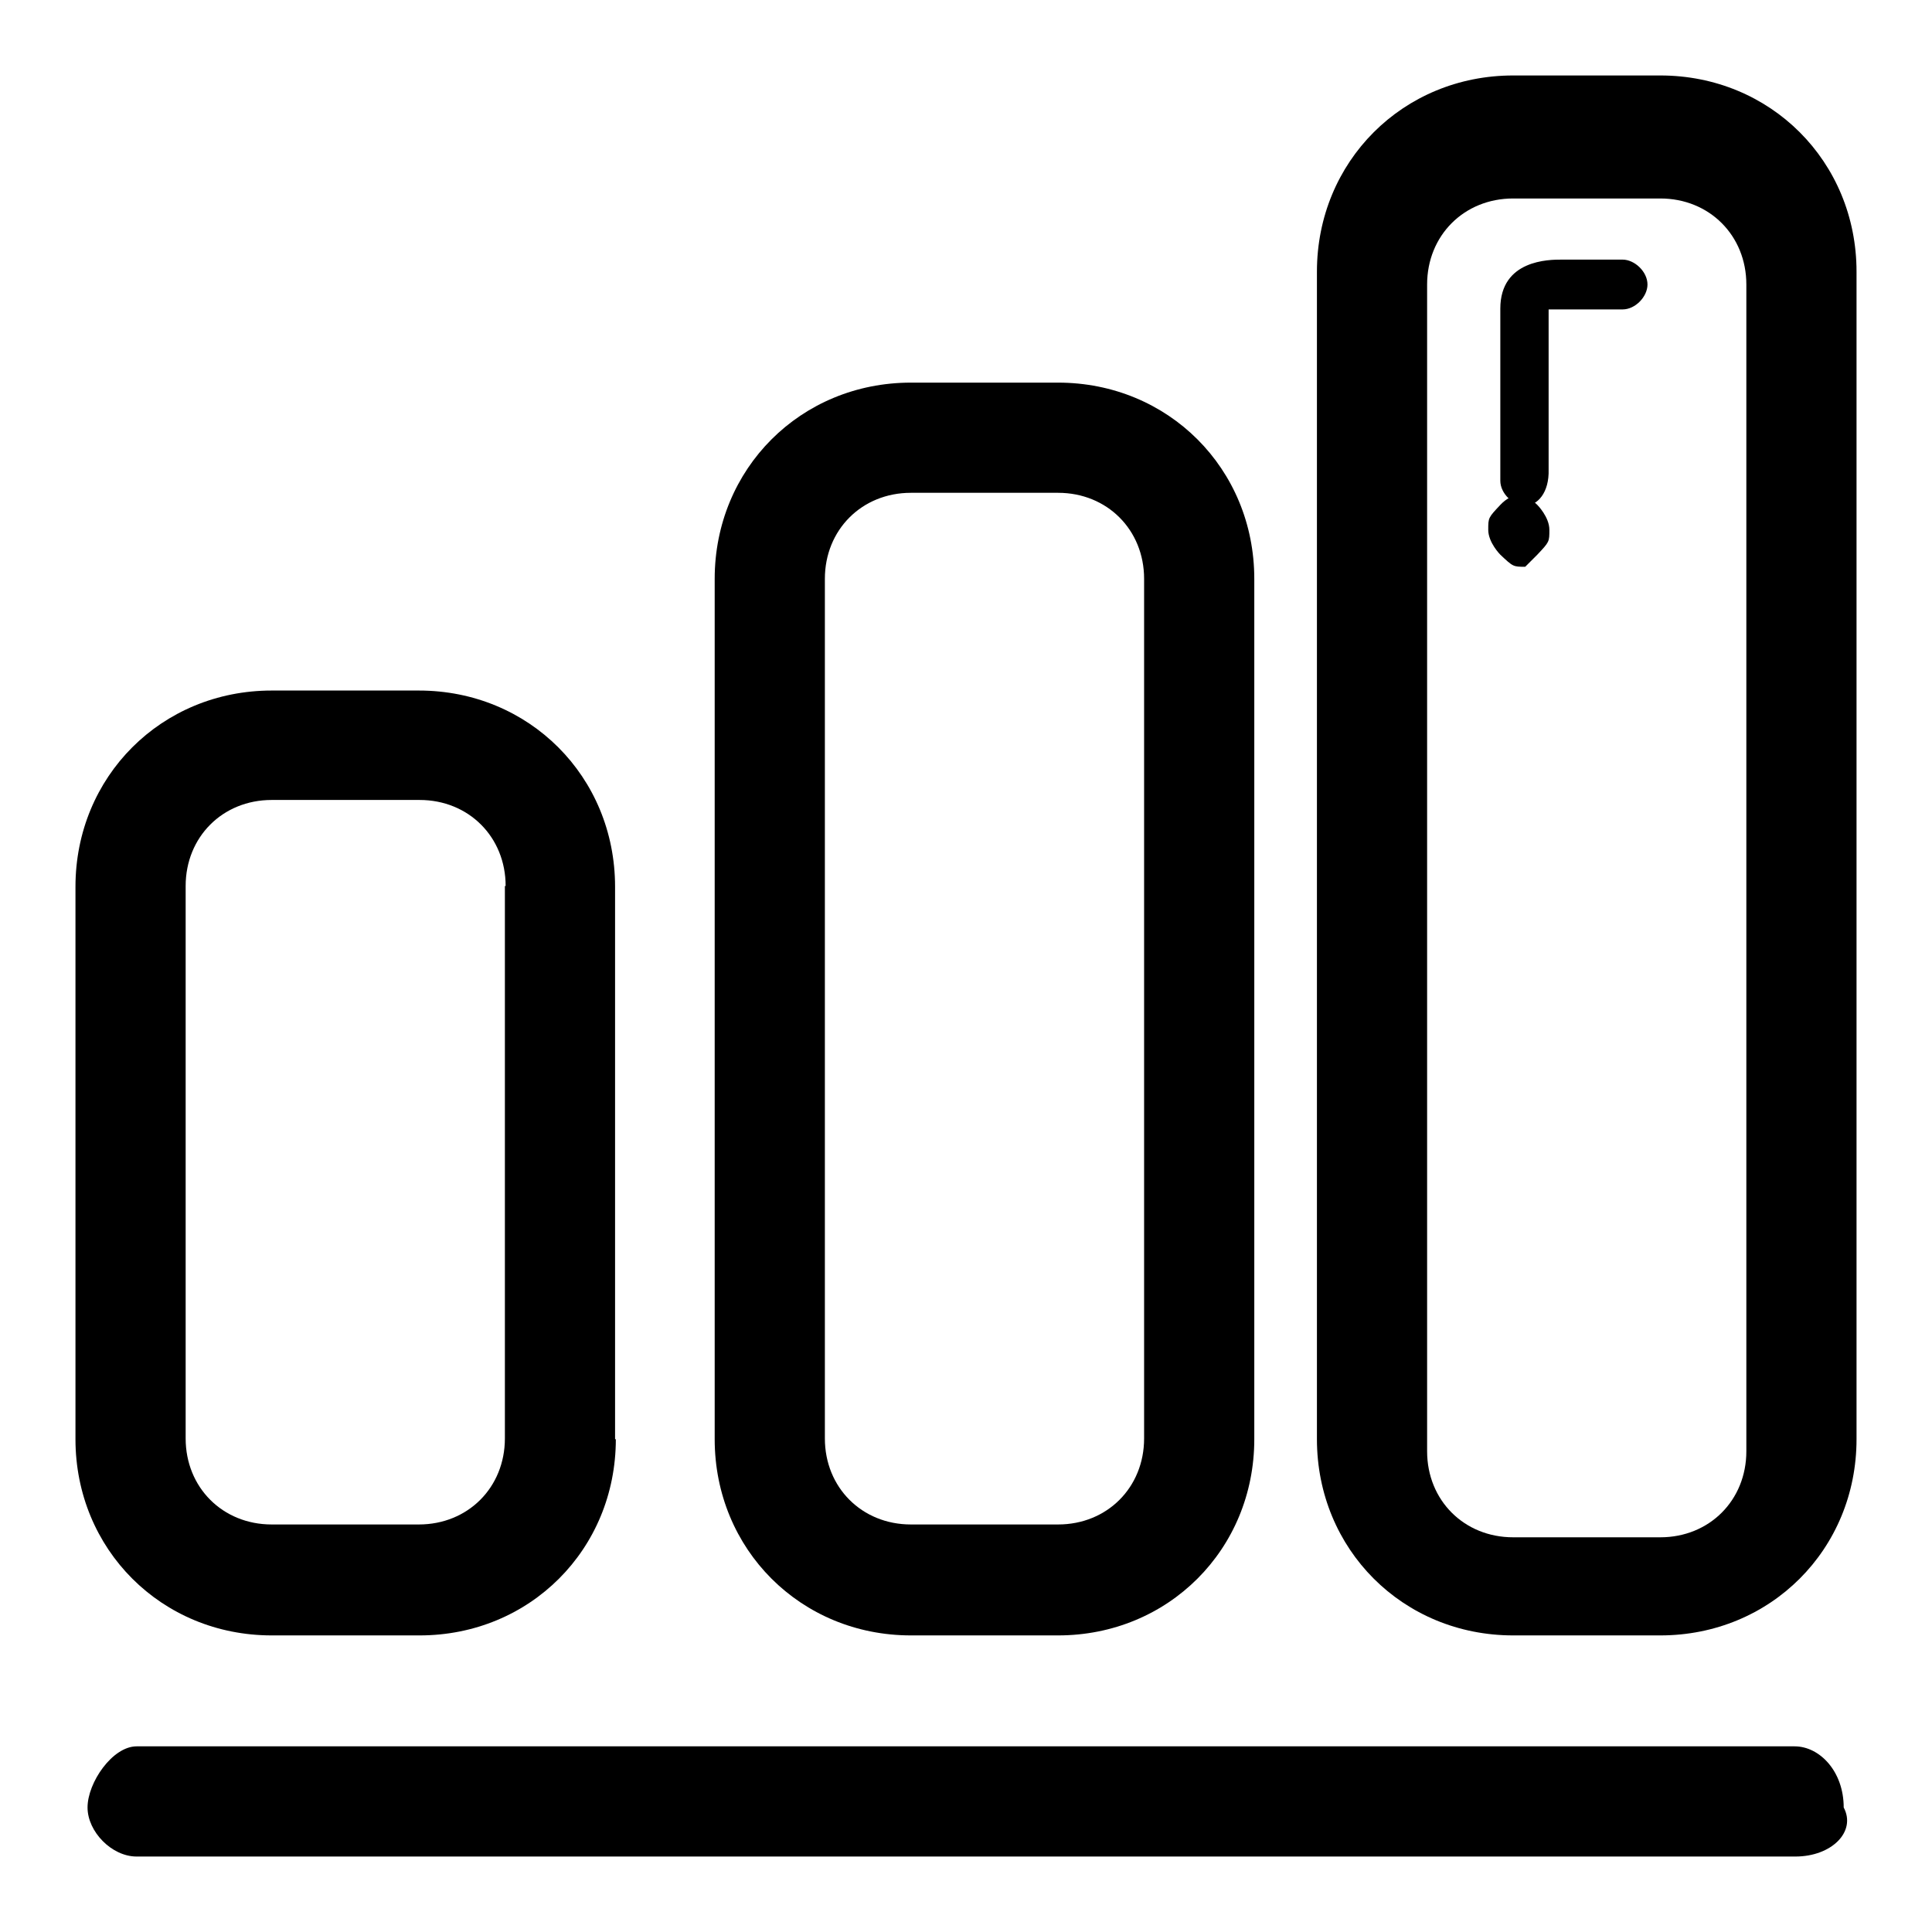 <?xml version="1.0" encoding="utf-8"?>
<!-- Svg Vector Icons : http://www.onlinewebfonts.com/icon -->
<!DOCTYPE svg PUBLIC "-//W3C//DTD SVG 1.1//EN" "http://www.w3.org/Graphics/SVG/1.1/DTD/svg11.dtd">
<svg version="1.1" xmlns="http://www.w3.org/2000/svg" xmlns:xlink="http://www.w3.org/1999/xlink" x="0px" y="0px" viewBox="0 0 256 256" enable-background="new 0 0 256 256" xml:space="preserve">
<g> <path fill="#000000" d="M237.9,246H18.1c-3.3,0-6.5-3.3-6.5-6.5c0-3.3,3.3-8.1,6.5-8.1h219.7c3.3,0,6.5,3.3,6.5,8.1 C246,242.7,242.7,246,237.9,246z M81.6,190.7c0,14.6-11.4,26-26,26H36c-14.6,0-26-11.4-26-26v-73.2c0-14.6,11.4-26,26-26h19.5 c14.6,0,26,11.4,26,26V190.7z M67,117.4c0-6.5-4.9-11.4-11.4-11.4H36c-6.5,0-11.4,4.9-11.4,11.4v73.2c0,6.5,4.9,11.4,11.4,11.4 h19.5c6.5,0,11.4-4.9,11.4-11.4V117.4z M166.2,190.7c0,14.6-11.4,26-26,26h-19.5c-14.6,0-26-11.4-26-26V76.7c0-14.6,11.4-26,26-26 h19.5c14.6,0,26,11.4,26,26V190.7z M151.6,76.7c0-6.5-4.9-11.4-11.4-11.4h-19.5c-6.5,0-11.4,4.9-11.4,11.4v113.9 c0,6.5,4.9,11.4,11.4,11.4h19.5c6.5,0,11.4-4.9,11.4-11.4V76.7z M202.1,67c-1.6,0-3.3-1.6-3.3-3.3V40.9c0-6.5,6.5-6.5,8.1-6.5h8.1 c1.6,0,3.3,1.6,3.3,3.3c0,1.6-1.6,3.3-3.3,3.3h-9.8v21.2C205.3,65.3,203.7,67,202.1,67z"/> <path fill="#000000" d="M202.1,75.1c-1.6,0-1.6,0-3.3-1.6c0,0-1.6-1.6-1.6-3.3c0-1.6,0-1.6,1.6-3.3s3.3-1.6,4.9,0 c0,0,1.6,1.6,1.6,3.3c0,1.6,0,1.6-1.6,3.3L202.1,75.1z"/> <path fill="#000000" d="M246,190.7c0,14.6-11.4,26-26,26h-19.5c-14.6,0-26-11.4-26-26V36c0-14.6,11.4-26,26-26H220 c14.6,0,26,11.4,26,26V190.7z M231.4,37.7c0-6.5-4.9-11.4-11.4-11.4h-19.5c-6.5,0-11.4,4.9-11.4,11.4v154.6 c0,6.5,4.9,11.4,11.4,11.4H220c6.5,0,11.4-4.9,11.4-11.4V37.7z"/></g>
</svg>